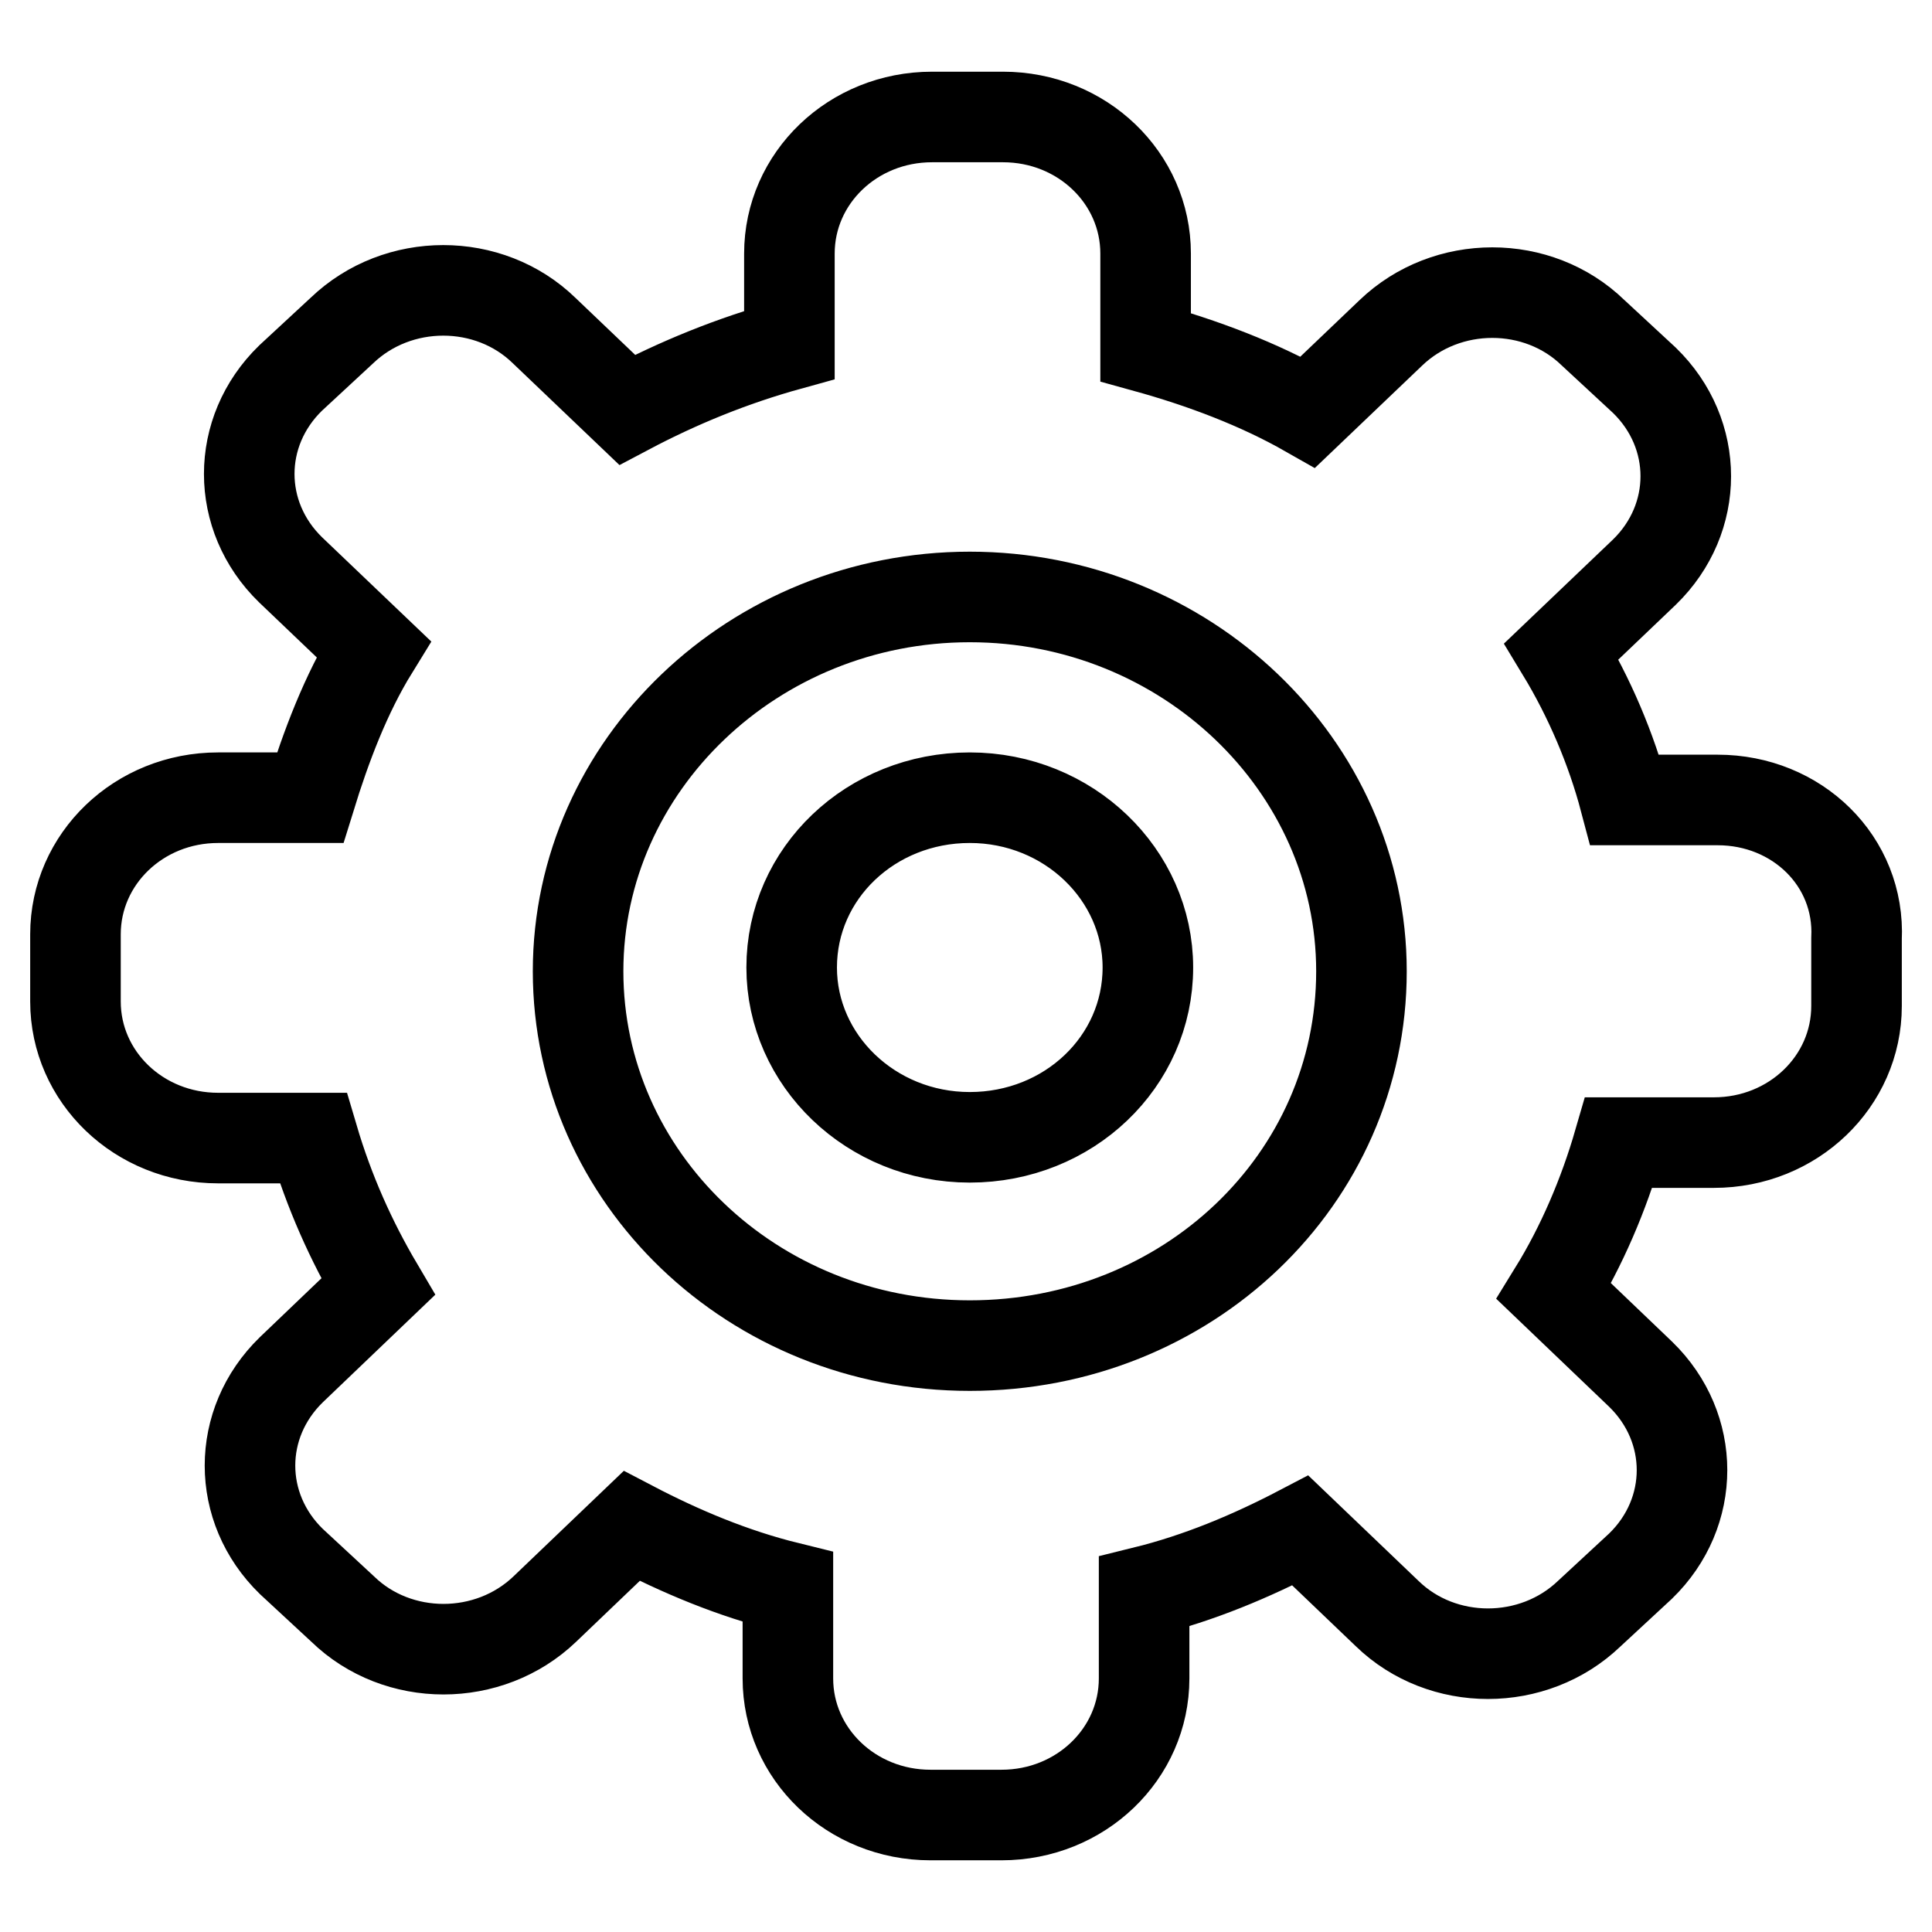 <?xml version="1.0" encoding="utf-8"?>
<!-- Svg Vector Icons : http://www.onlinewebfonts.com/icon -->
<!DOCTYPE svg PUBLIC "-//W3C//DTD SVG 1.1//EN" "http://www.w3.org/Graphics/SVG/1.1/DTD/svg11.dtd">
<svg version="1.1" xmlns="http://www.w3.org/2000/svg" xmlns:xlink="http://www.w3.org/1999/xlink" x="0px" y="0px" viewBox="0 0 256 256" enable-background="new 0 0 256 256" xml:space="preserve">
<g><g><path stroke-width="12" fill-opacity="0" stroke="#000000"  d="M128.5,105.7c-13.1,0-23.6,10-23.6,22.5c0,12.3,10.5,22.5,23.6,22.5s23.6-10,23.6-22.5C152.1,115.9,141.6,105.7,128.5,105.7z M227.6,106h-12.3c-1.8-6.8-4.7-13.6-8.4-19.7l11-10.5c7.3-7.1,7.3-18.3,0-25.4l-6.8-6.3c-7.3-7.1-19.4-7.1-26.8,0l-11,10.5c-6.5-3.7-13.9-6.5-21.5-8.6V33.6c0-10-8.4-18.1-18.9-18.1h-9.4c-10.5,0-18.9,8.1-18.9,18.1v12.1c-7.6,2.1-14.7,5-21.5,8.6l-11-10.5c-7.3-7.1-19.4-7.1-26.8,0l-6.8,6.3c-7.3,7.1-7.3,18.3,0,25.4l11,10.5c-3.7,6-6.3,12.9-8.4,19.7H28.9c-10.5,0-18.9,8.1-18.9,18.1v8.9c0,10,8.4,18.1,18.9,18.1h12.6c2.1,7.1,5,13.6,8.6,19.7l-11.5,11c-7.3,7.1-7.3,18.3,0,25.4l6.8,6.3c7.3,7.1,19.4,7.1,26.8,0l11.5-11c6.5,3.4,13.4,6.3,20.7,8.1v12.1c0,10,8.4,18.1,18.9,18.1h9.4c10.5,0,18.9-8.1,18.9-18.1v-11.5c7.3-1.8,14.2-4.7,20.7-8.1l11.5,11c7.3,7.1,19.4,7.1,26.8,0l6.8-6.3c7.3-7.1,7.3-18.3,0-25.4l-11.5-11c3.7-6,6.6-12.8,8.6-19.7h12.6c10.5,0,18.9-8.1,18.9-18.1v-8.9C246.5,114.1,238.1,106,227.6,106z M128.5,178.3c-28.8,0-51.9-22.3-51.9-49.6c0-27.3,23.3-49.6,51.9-49.6c28.6,0,51.9,22.3,51.9,49.6C180.4,156.3,157.3,178.3,128.5,178.3z"/></g></g>
</svg>